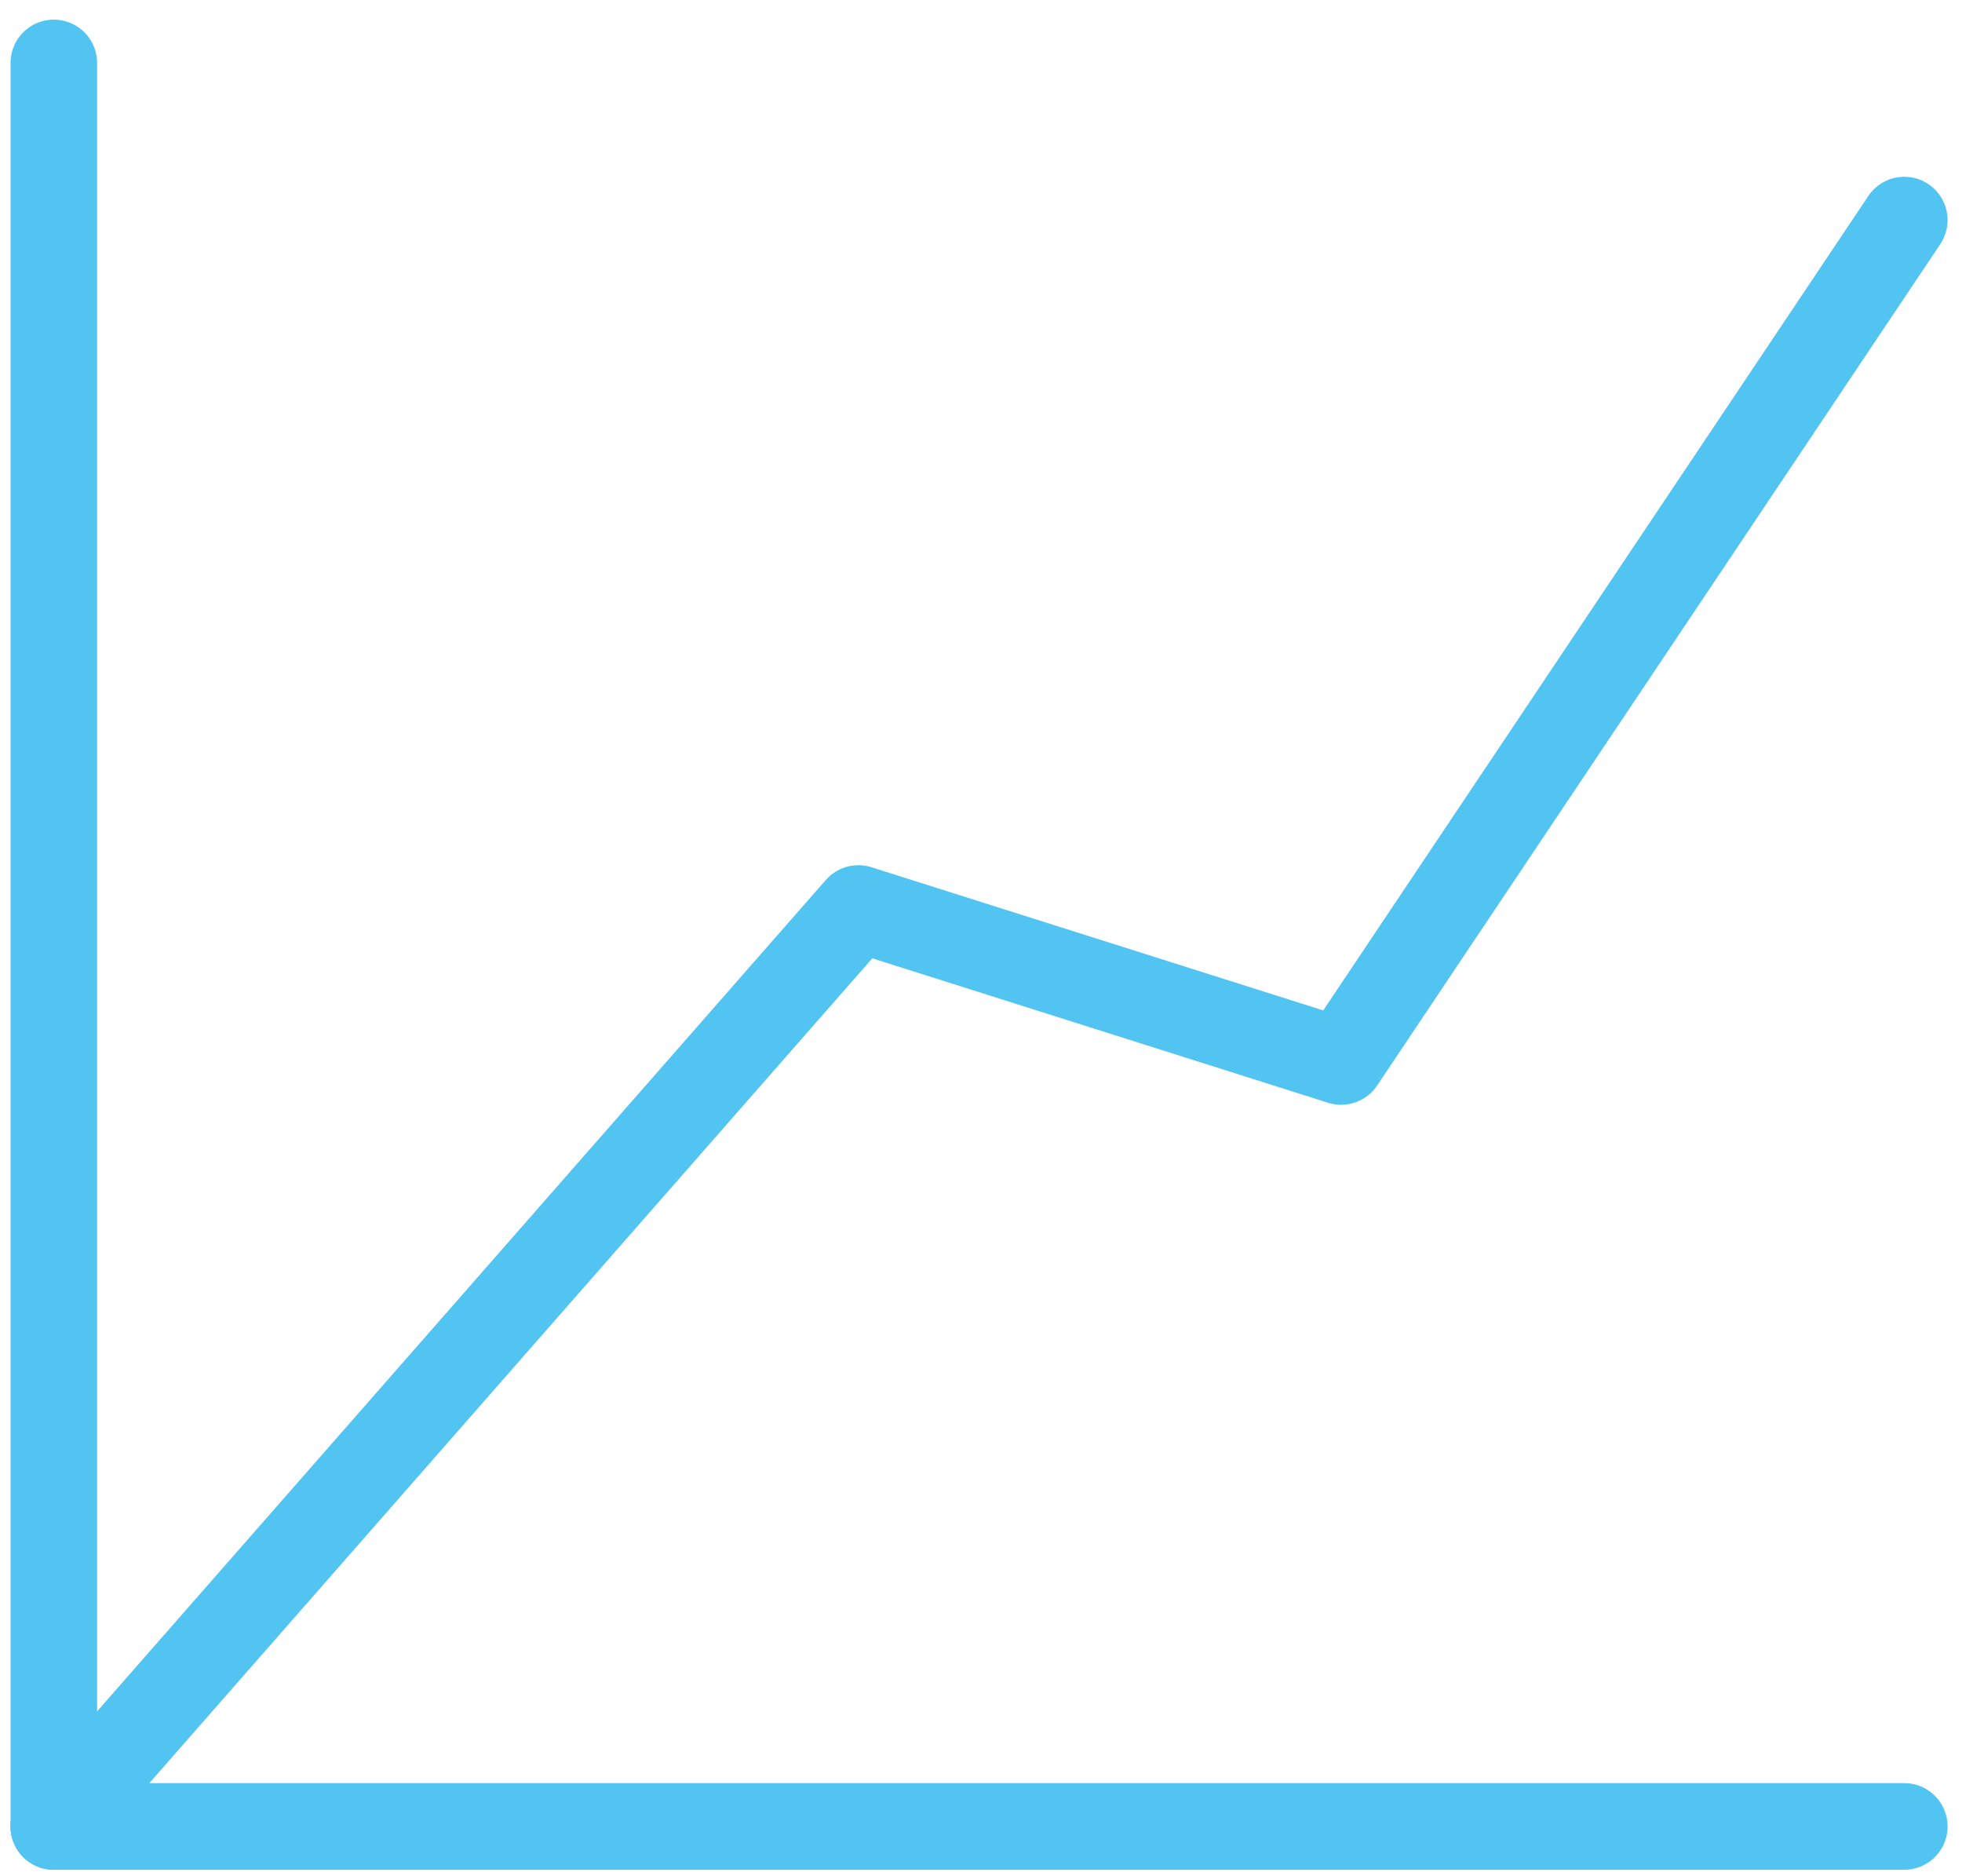 <?xml version="1.0" encoding="UTF-8"?> <svg xmlns="http://www.w3.org/2000/svg" width="68" height="65" viewBox="0 0 68 65" fill="none"> <path d="M66 7.626L46.481 36.783L29.75 31.482L1.865 63.29" stroke="#51C4F2" stroke-width="3" stroke-linecap="round" stroke-linejoin="round"></path> <path d="M1.865 2.181V63.29" stroke="#51C4F2" stroke-width="3" stroke-linecap="round" stroke-linejoin="round"></path> <path d="M66 63.29H1.865" stroke="#51C4F2" stroke-width="3" stroke-linecap="round" stroke-linejoin="round"></path> </svg> 